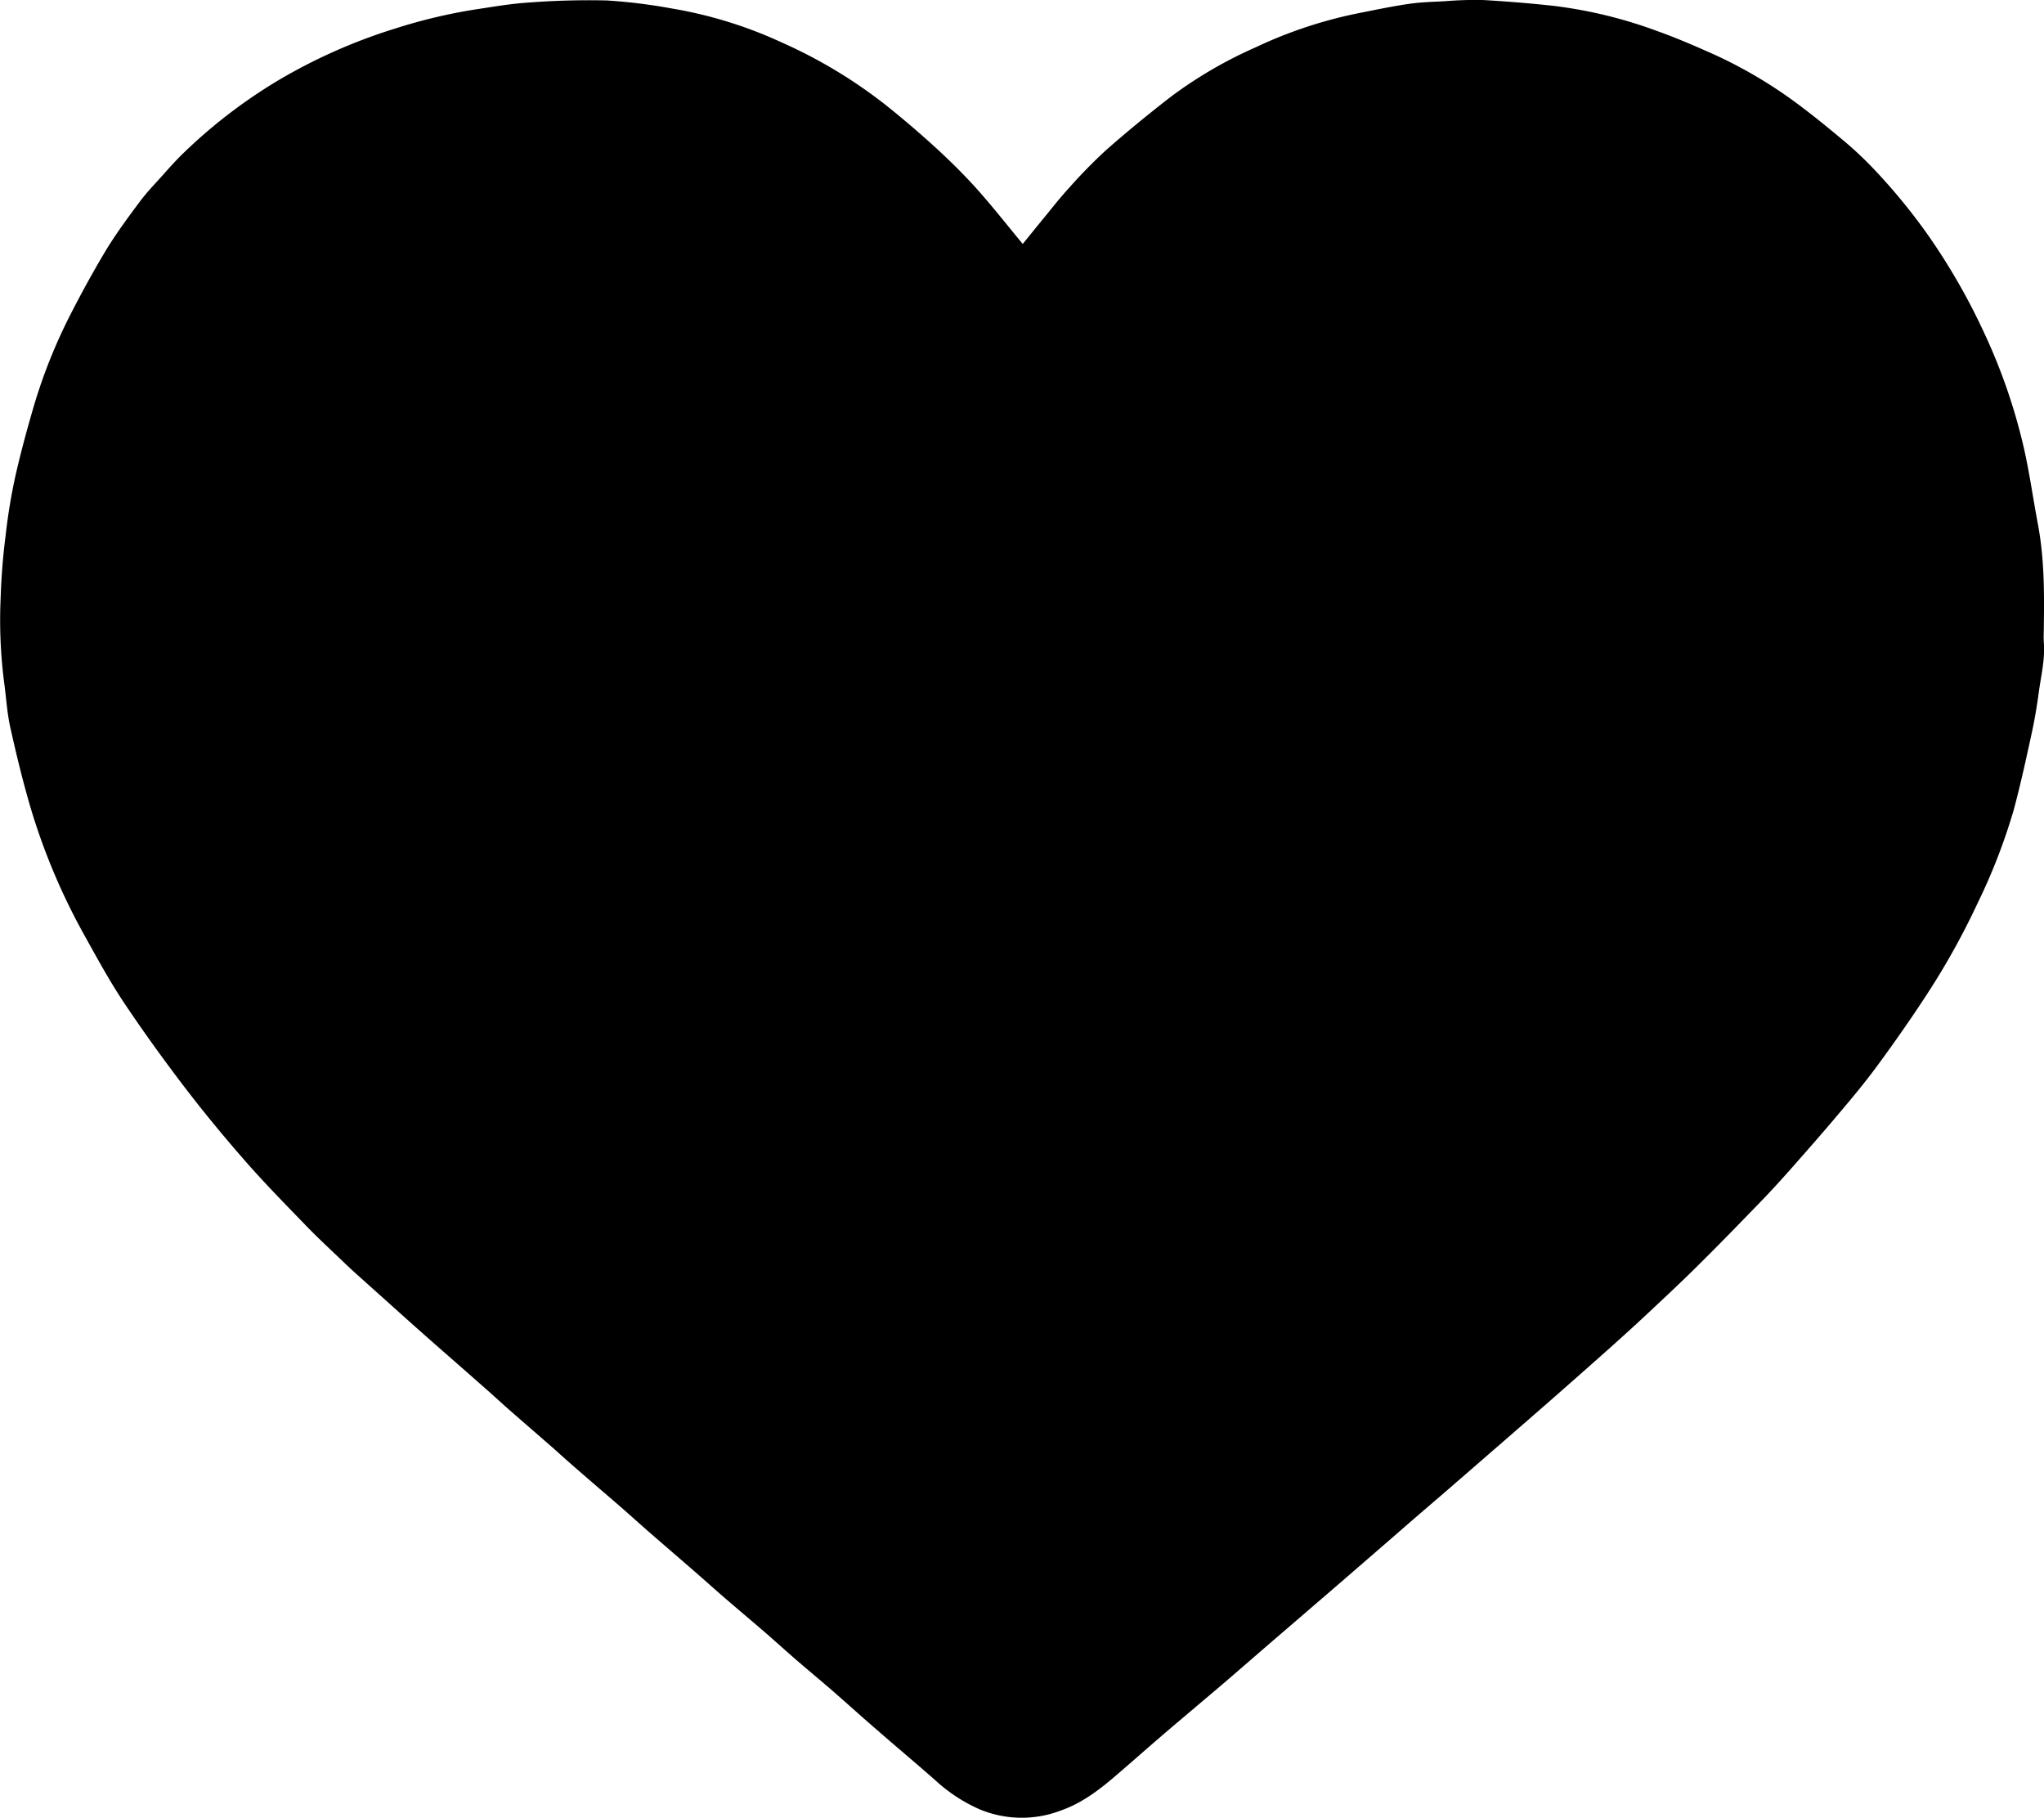 <svg xmlns="http://www.w3.org/2000/svg" viewBox="0 0 409.31 363.91"><g id="Layer_2" data-name="Layer 2"><g id="Layer_1-2" data-name="Layer 1"><path d="M204.8,48.84c1.43-1.76,2.94-3.63,4.46-5.48s3-3.76,4.63-5.53a105,105,0,0,1,7.51-7.7c4.19-3.7,8.53-7.24,12.94-10.67a86.72,86.72,0,0,1,17.13-10,89.4,89.4,0,0,1,20.42-6.79C275.3,2,278.72,1.27,282.17.77c2.34-.34,4.72-.4,7.09-.52A75,75,0,0,1,296.9,0c4.76.27,9.53.66,14.27,1.18A91.47,91.47,0,0,1,332,6.27c3.57,1.27,7.06,2.78,10.52,4.31a91.54,91.54,0,0,1,16.27,9.36c3.38,2.44,6.61,5.07,9.82,7.74a73.16,73.16,0,0,1,6.21,5.73,118.52,118.52,0,0,1,11.41,13.86,126.87,126.87,0,0,1,11,19.16,115.14,115.14,0,0,1,8.17,23.79c1.07,4.85,1.76,9.79,2.68,14.67,1.28,6.75,1.3,13.57,1.2,20.39,0,1.12-.08,2.25,0,3.36.26,3.36-.56,6.6-1,9.88-.38,2.75-.82,5.5-1.42,8.22-1.12,5.15-2.24,10.31-3.61,15.39A117.78,117.78,0,0,1,396,180.84a147.24,147.24,0,0,1-10.16,18.26c-3.14,4.83-6.45,9.54-9.86,14.19-2.51,3.42-5.24,6.69-8,9.94-3.15,3.75-6.4,7.42-9.64,11.1-1.78,2-3.6,4-5.48,5.95-4.19,4.33-8.39,8.66-12.67,12.9-3.33,3.31-6.77,6.52-10.2,9.73-2.6,2.44-5.25,4.83-7.91,7.21q-5.19,4.62-10.41,9.2c-3.08,2.71-6.19,5.4-9.29,8.1l-12.8,11.11c-3.49,3-7,6-10.49,9.06-4.19,3.62-8.36,7.25-12.55,10.86l-10.33,8.89c-3.5,3-7,6.06-10.49,9.06-4.17,3.56-8.38,7.08-12.55,10.64-3.09,2.65-6.14,5.35-9.22,8-3.46,3-7,5.81-11.41,7.38a21.9,21.9,0,0,1-16.44-.23,32.36,32.36,0,0,1-8.89-5.86c-3.82-3.37-7.74-6.63-11.59-10-2.67-2.3-5.28-4.65-7.95-7s-5.41-4.6-8.1-6.92c-2.06-1.78-4.08-3.62-6.14-5.41-2.72-2.35-5.47-4.66-8.19-7-2.06-1.78-4.09-3.61-6.15-5.4-2.92-2.54-5.86-5.06-8.78-7.6-2.09-1.82-4.14-3.68-6.23-5.5-2.86-2.48-5.75-4.94-8.61-7.43-1.5-1.3-3-2.64-4.44-3.94-3.1-2.71-6.21-5.39-9.3-8.1-1.57-1.39-3.11-2.82-4.69-4.2q-4.84-4.27-9.72-8.53l-4.52-4L72,255.62q-1.61-1.43-3.15-2.91c-2.65-2.54-5.34-5-7.89-7.67-4.07-4.2-8.17-8.38-12-12.77-4.15-4.74-8.16-9.61-12-14.62-4.23-5.55-8.32-11.21-12.19-17-2.84-4.27-5.3-8.79-7.79-13.27a127.11,127.11,0,0,1-10.65-25c-1.65-5.49-3-11.08-4.25-16.67-.68-3-.84-6.15-1.27-9.22a98.06,98.06,0,0,1-.68-16.78c.13-4.18.46-8.37,1-12.53A114.34,114.34,0,0,1,3,95.68c1-4.49,2.2-8.94,3.48-13.37a106.8,106.8,0,0,1,7.38-18.86c2.31-4.54,4.75-9,7.37-13.37,2-3.28,4.28-6.38,6.57-9.45,1.46-2,3.16-3.75,4.8-5.57C34,33.47,35.45,31.87,37,30.39A104.08,104.08,0,0,1,56.12,15.85,109.85,109.85,0,0,1,79.05,5.74,107.8,107.8,0,0,1,95,1.92C98.53,1.4,102.06.76,105.62.53A158.48,158.48,0,0,1,121.48.09a109.79,109.79,0,0,1,13,1.6,86.69,86.69,0,0,1,22,6.78,98.33,98.33,0,0,1,21,12.64q5,4,9.72,8.3c2.93,2.68,5.78,5.48,8.43,8.43C198.79,41.38,201.73,45.13,204.8,48.84Z"></path></g></g></svg>